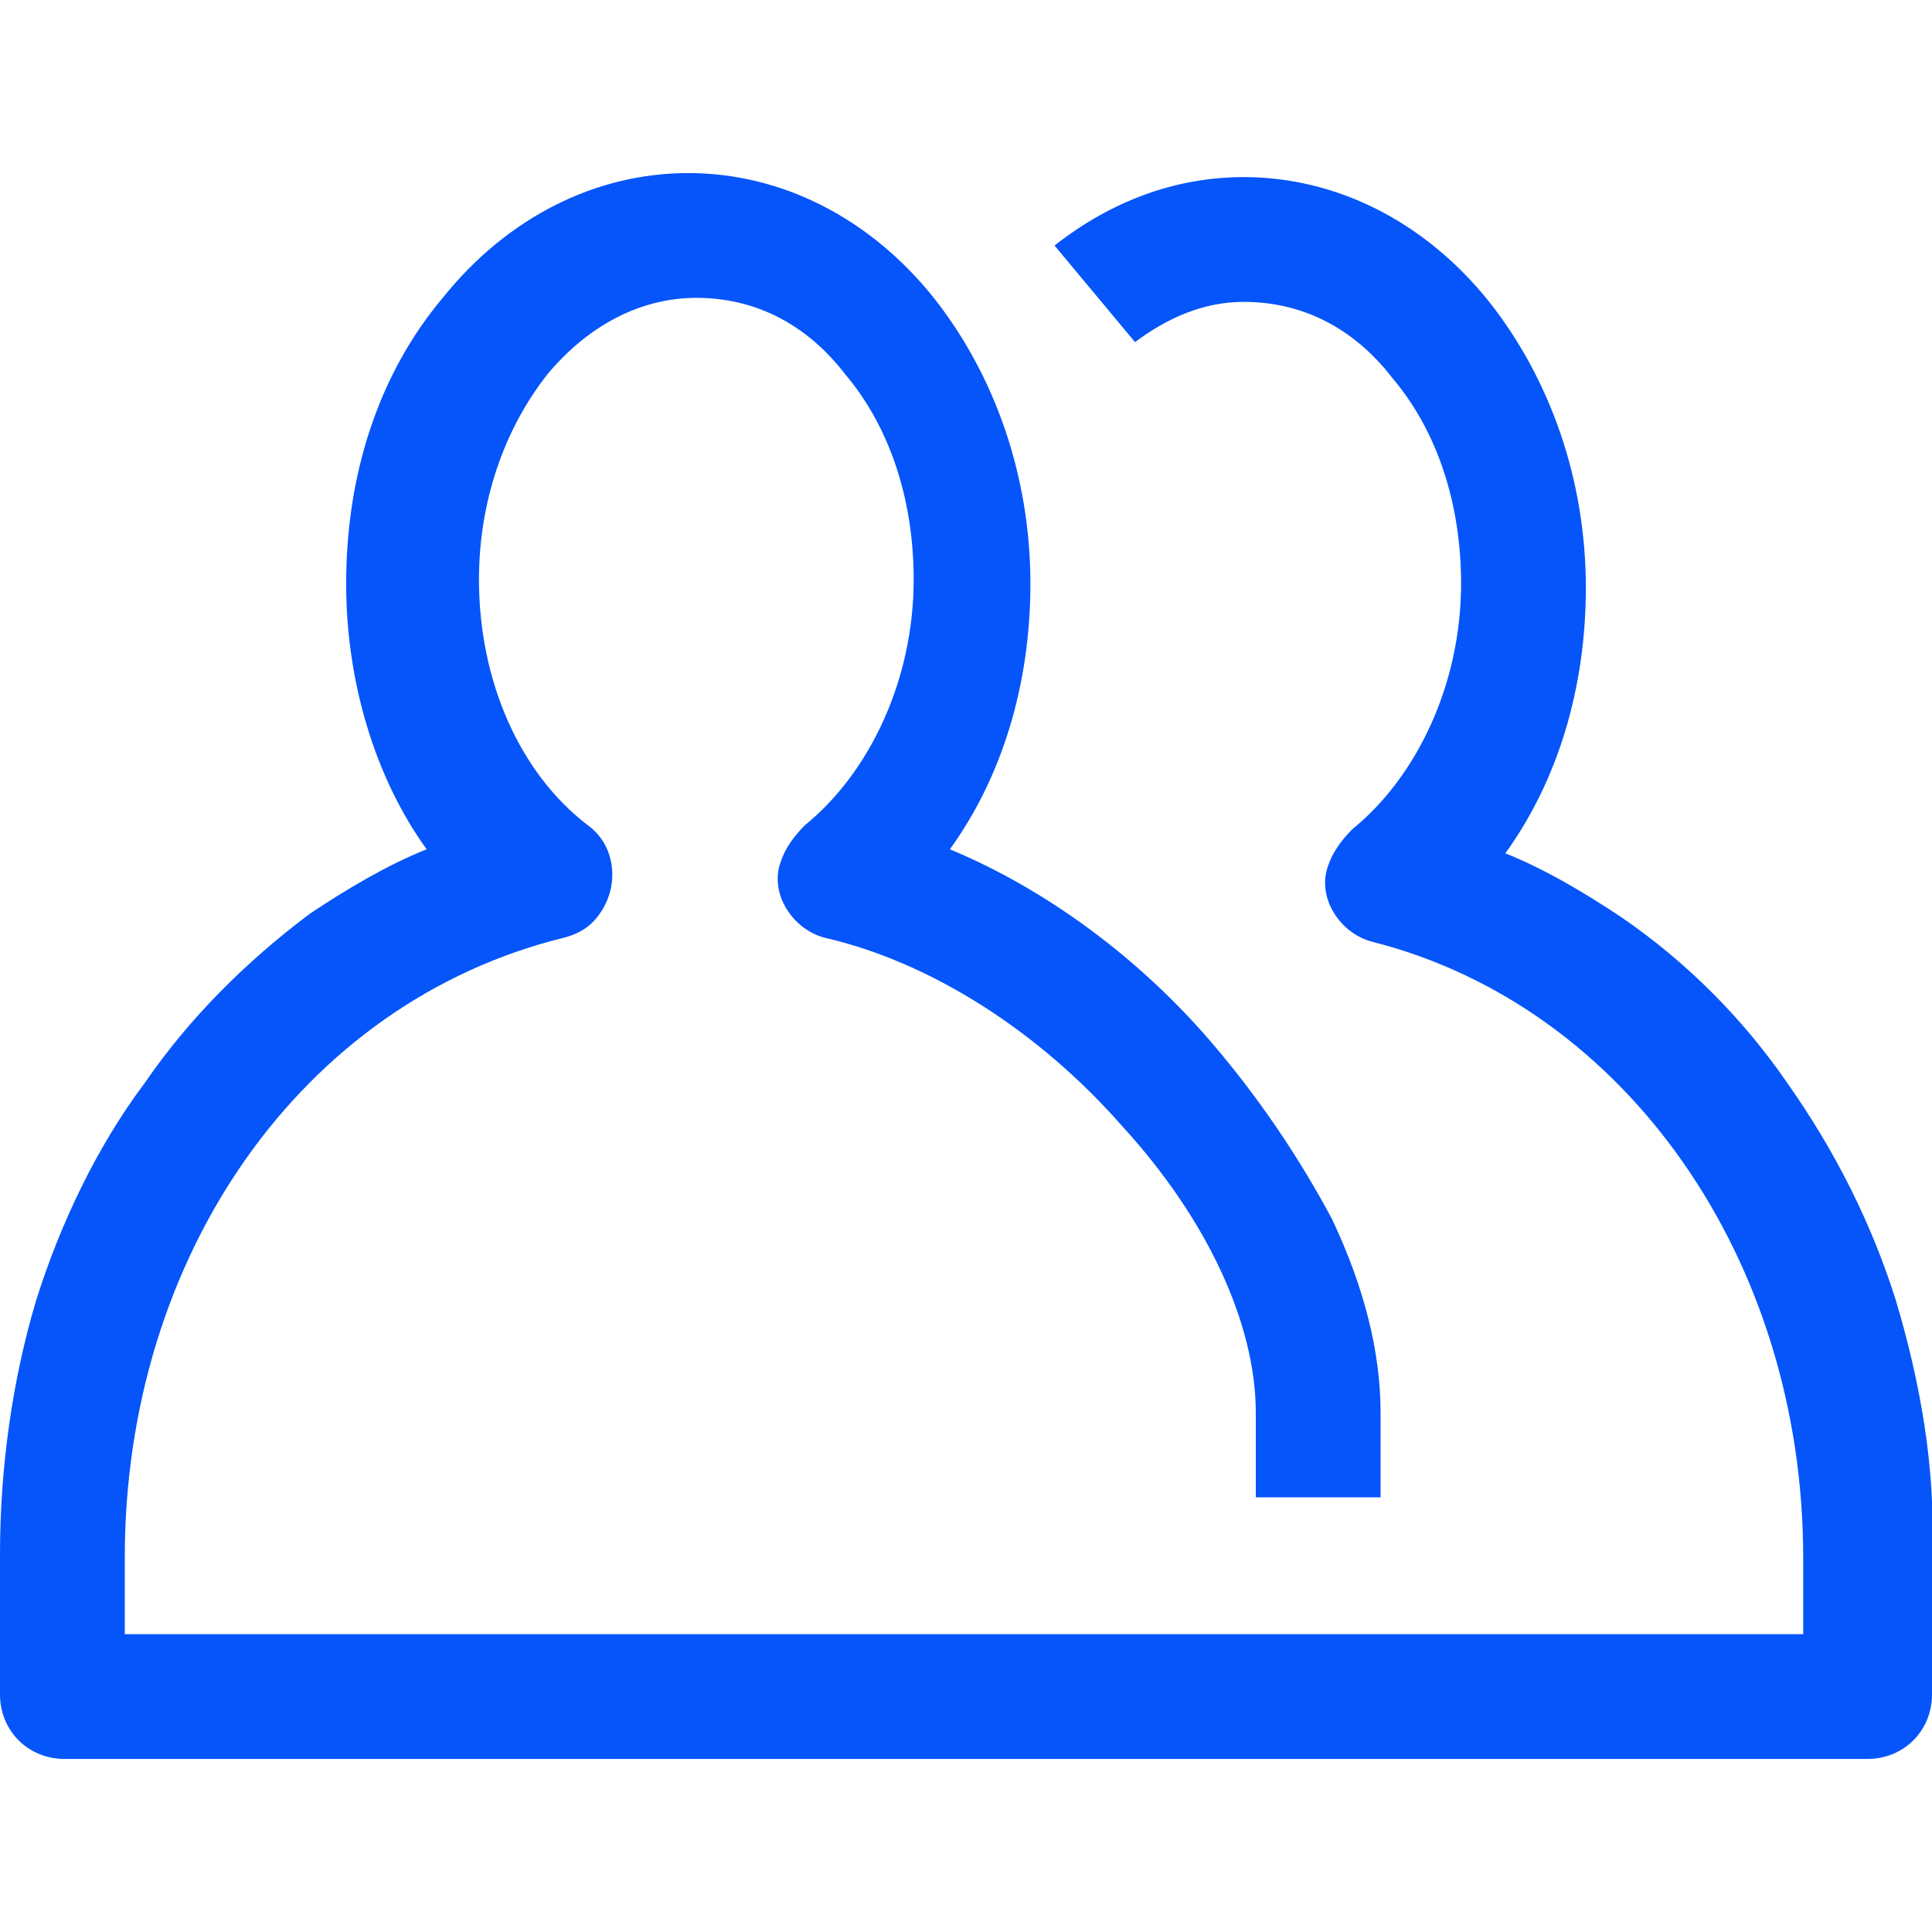 <?xml version="1.0" encoding="utf-8"?>
<!-- Generator: Adobe Illustrator 21.1.0, SVG Export Plug-In . SVG Version: 6.00 Build 0)  -->
<svg version="1.1" id="Layer_1" xmlns="http://www.w3.org/2000/svg" xmlns:xlink="http://www.w3.org/1999/xlink" x="0px" y="0px"
	 width="48px" height="48px" viewBox="0 0 48 48" enable-background="new 0 0 48 48" xml:space="preserve">
<g id="Livello_2_1_">
	<g id="ENEL_FAMILY_1_">
		<path fill="#0555FA" d="M46.4,43.7H1.6C0.7,43.7,0,43,0,42.1v-3.5c0-2.1,0.3-4.3,0.9-6.3c0.6-1.9,1.5-3.8,2.7-5.4
			c1.1-1.6,2.5-3,4.1-4.2c0.9-0.6,1.9-1.2,2.9-1.6c-1.3-1.8-2-4.2-2-6.6c0-2.7,0.8-5.2,2.4-7.1c1.6-2,3.8-3.1,6.1-3.1
			s4.5,1.1,6.1,3.1c1.5,1.9,2.4,4.4,2.4,7.1c0,2.5-0.7,4.8-2,6.6c2.4,1,4.7,2.7,6.5,4.8c1.2,1.4,2.2,2.9,3,4.4
			c0.8,1.7,1.2,3.3,1.2,4.8v2.1h-3.1v-2.1c0-2.2-1.2-4.8-3.3-7.1c-2.1-2.4-4.8-4.1-7.4-4.7c-0.8-0.2-1.4-1.1-1.1-1.9
			c0.1-0.3,0.3-0.6,0.6-0.9c1.6-1.3,2.7-3.6,2.7-6.1c0-2-0.6-3.8-1.7-5.1c-1-1.3-2.3-1.9-3.7-1.9s-2.7,0.7-3.7,1.9
			c-1.1,1.4-1.7,3.2-1.7,5.1c0,2.5,1,4.8,2.7,6.1c0.7,0.5,0.8,1.5,0.3,2.2c-0.2,0.3-0.5,0.5-0.9,0.6C7.5,24.9,3.1,31.2,3.1,38.7v1.9
			h41.7v-1.9c0-7.4-4.4-13.7-10.7-15.3c-0.8-0.2-1.4-1.1-1.1-1.9c0.1-0.3,0.3-0.6,0.6-0.9c1.6-1.3,2.7-3.6,2.7-6.1
			c0-2-0.6-3.8-1.7-5.1c-1-1.3-2.3-1.9-3.7-1.9c-1,0-1.9,0.4-2.7,1l-2-2.4c1.4-1.1,3-1.7,4.7-1.7c2.3,0,4.5,1.1,6.1,3.1
			c1.5,1.9,2.4,4.4,2.4,7.1c0,2.5-0.7,4.8-2,6.6c1,0.4,2,1,2.9,1.6c1.6,1.1,3,2.5,4.1,4.1c1.2,1.7,2.1,3.5,2.7,5.4
			c0.6,2,1,4.2,0.9,6.3v3.5C48,43,47.3,43.7,46.4,43.7L46.4,43.7z"/>
	</g>
</g>
</svg>
